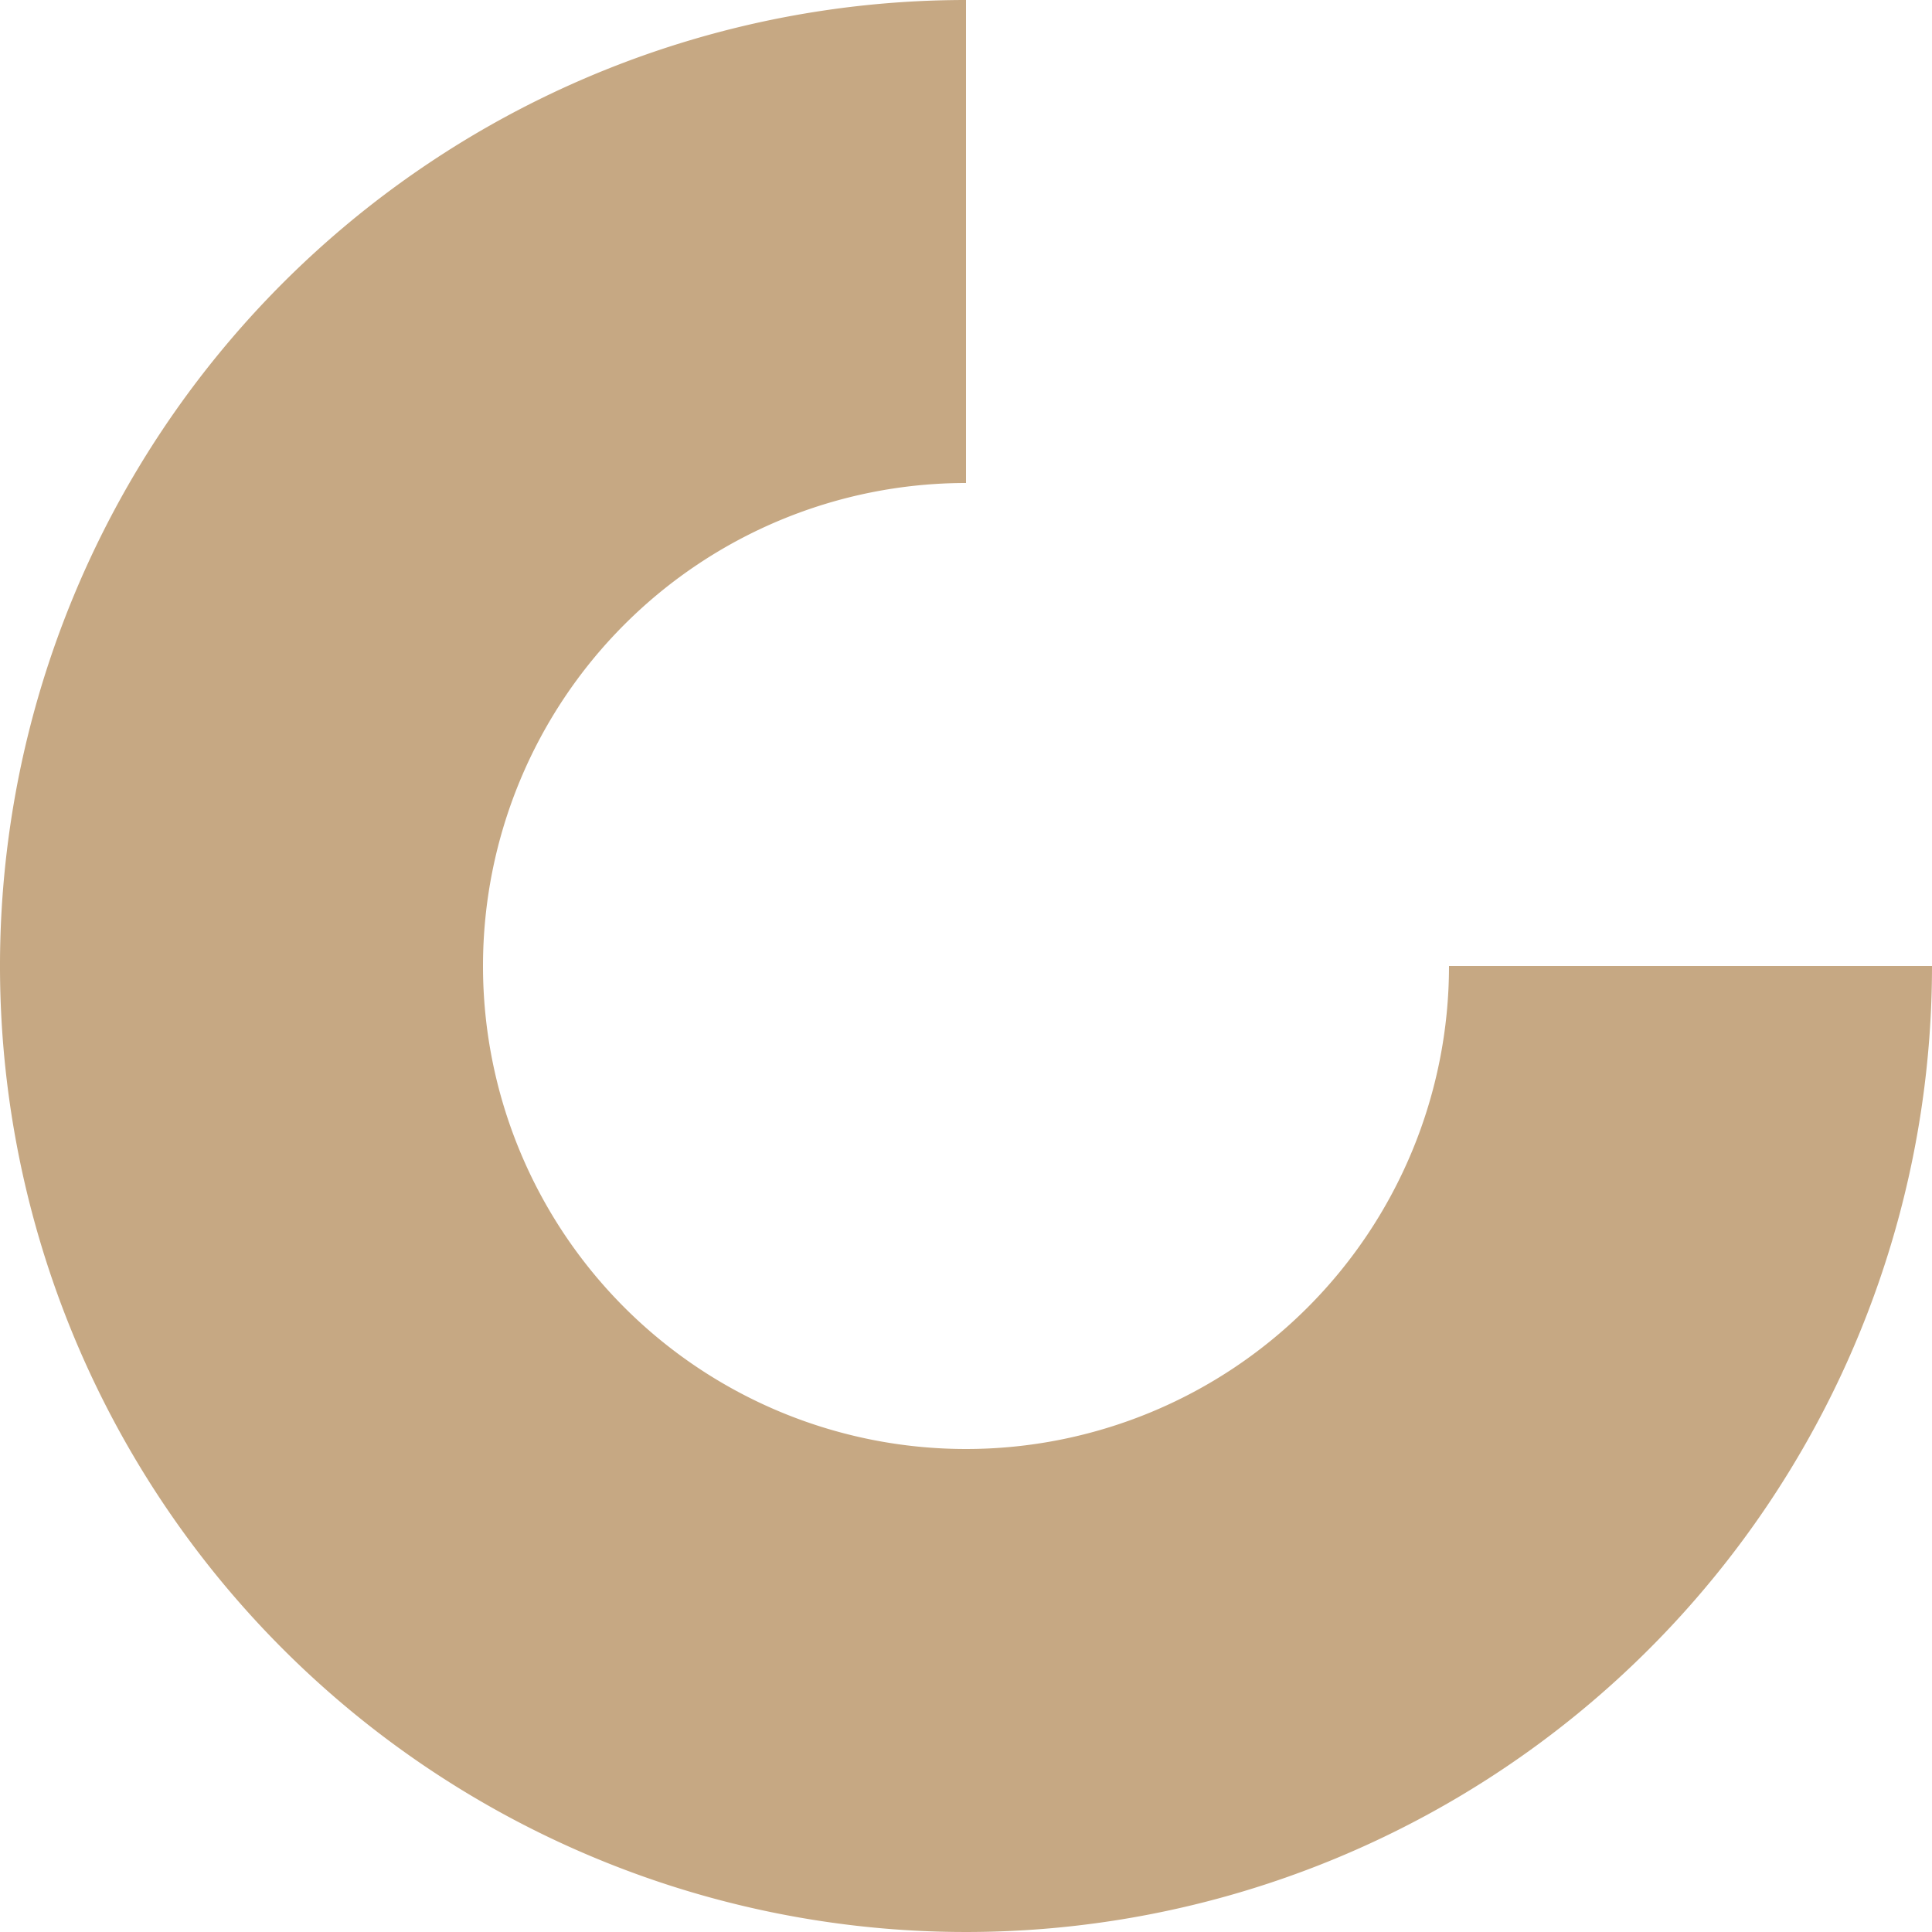 <svg xmlns="http://www.w3.org/2000/svg" width="99" height="99" viewBox="0 0 99 99">
  <g id="Group_889" data-name="Group 889" transform="translate(-459.5 -921.14)">
    <path id="Path_349" data-name="Path 349" d="M74.25,49.5A24.75,24.75,0,1,1,49.5,24.75V0A49.5,49.5,0,1,0,99,49.5Z" transform="translate(459.5 921.14)" fill="#c6a883"/>
  </g>
</svg>
